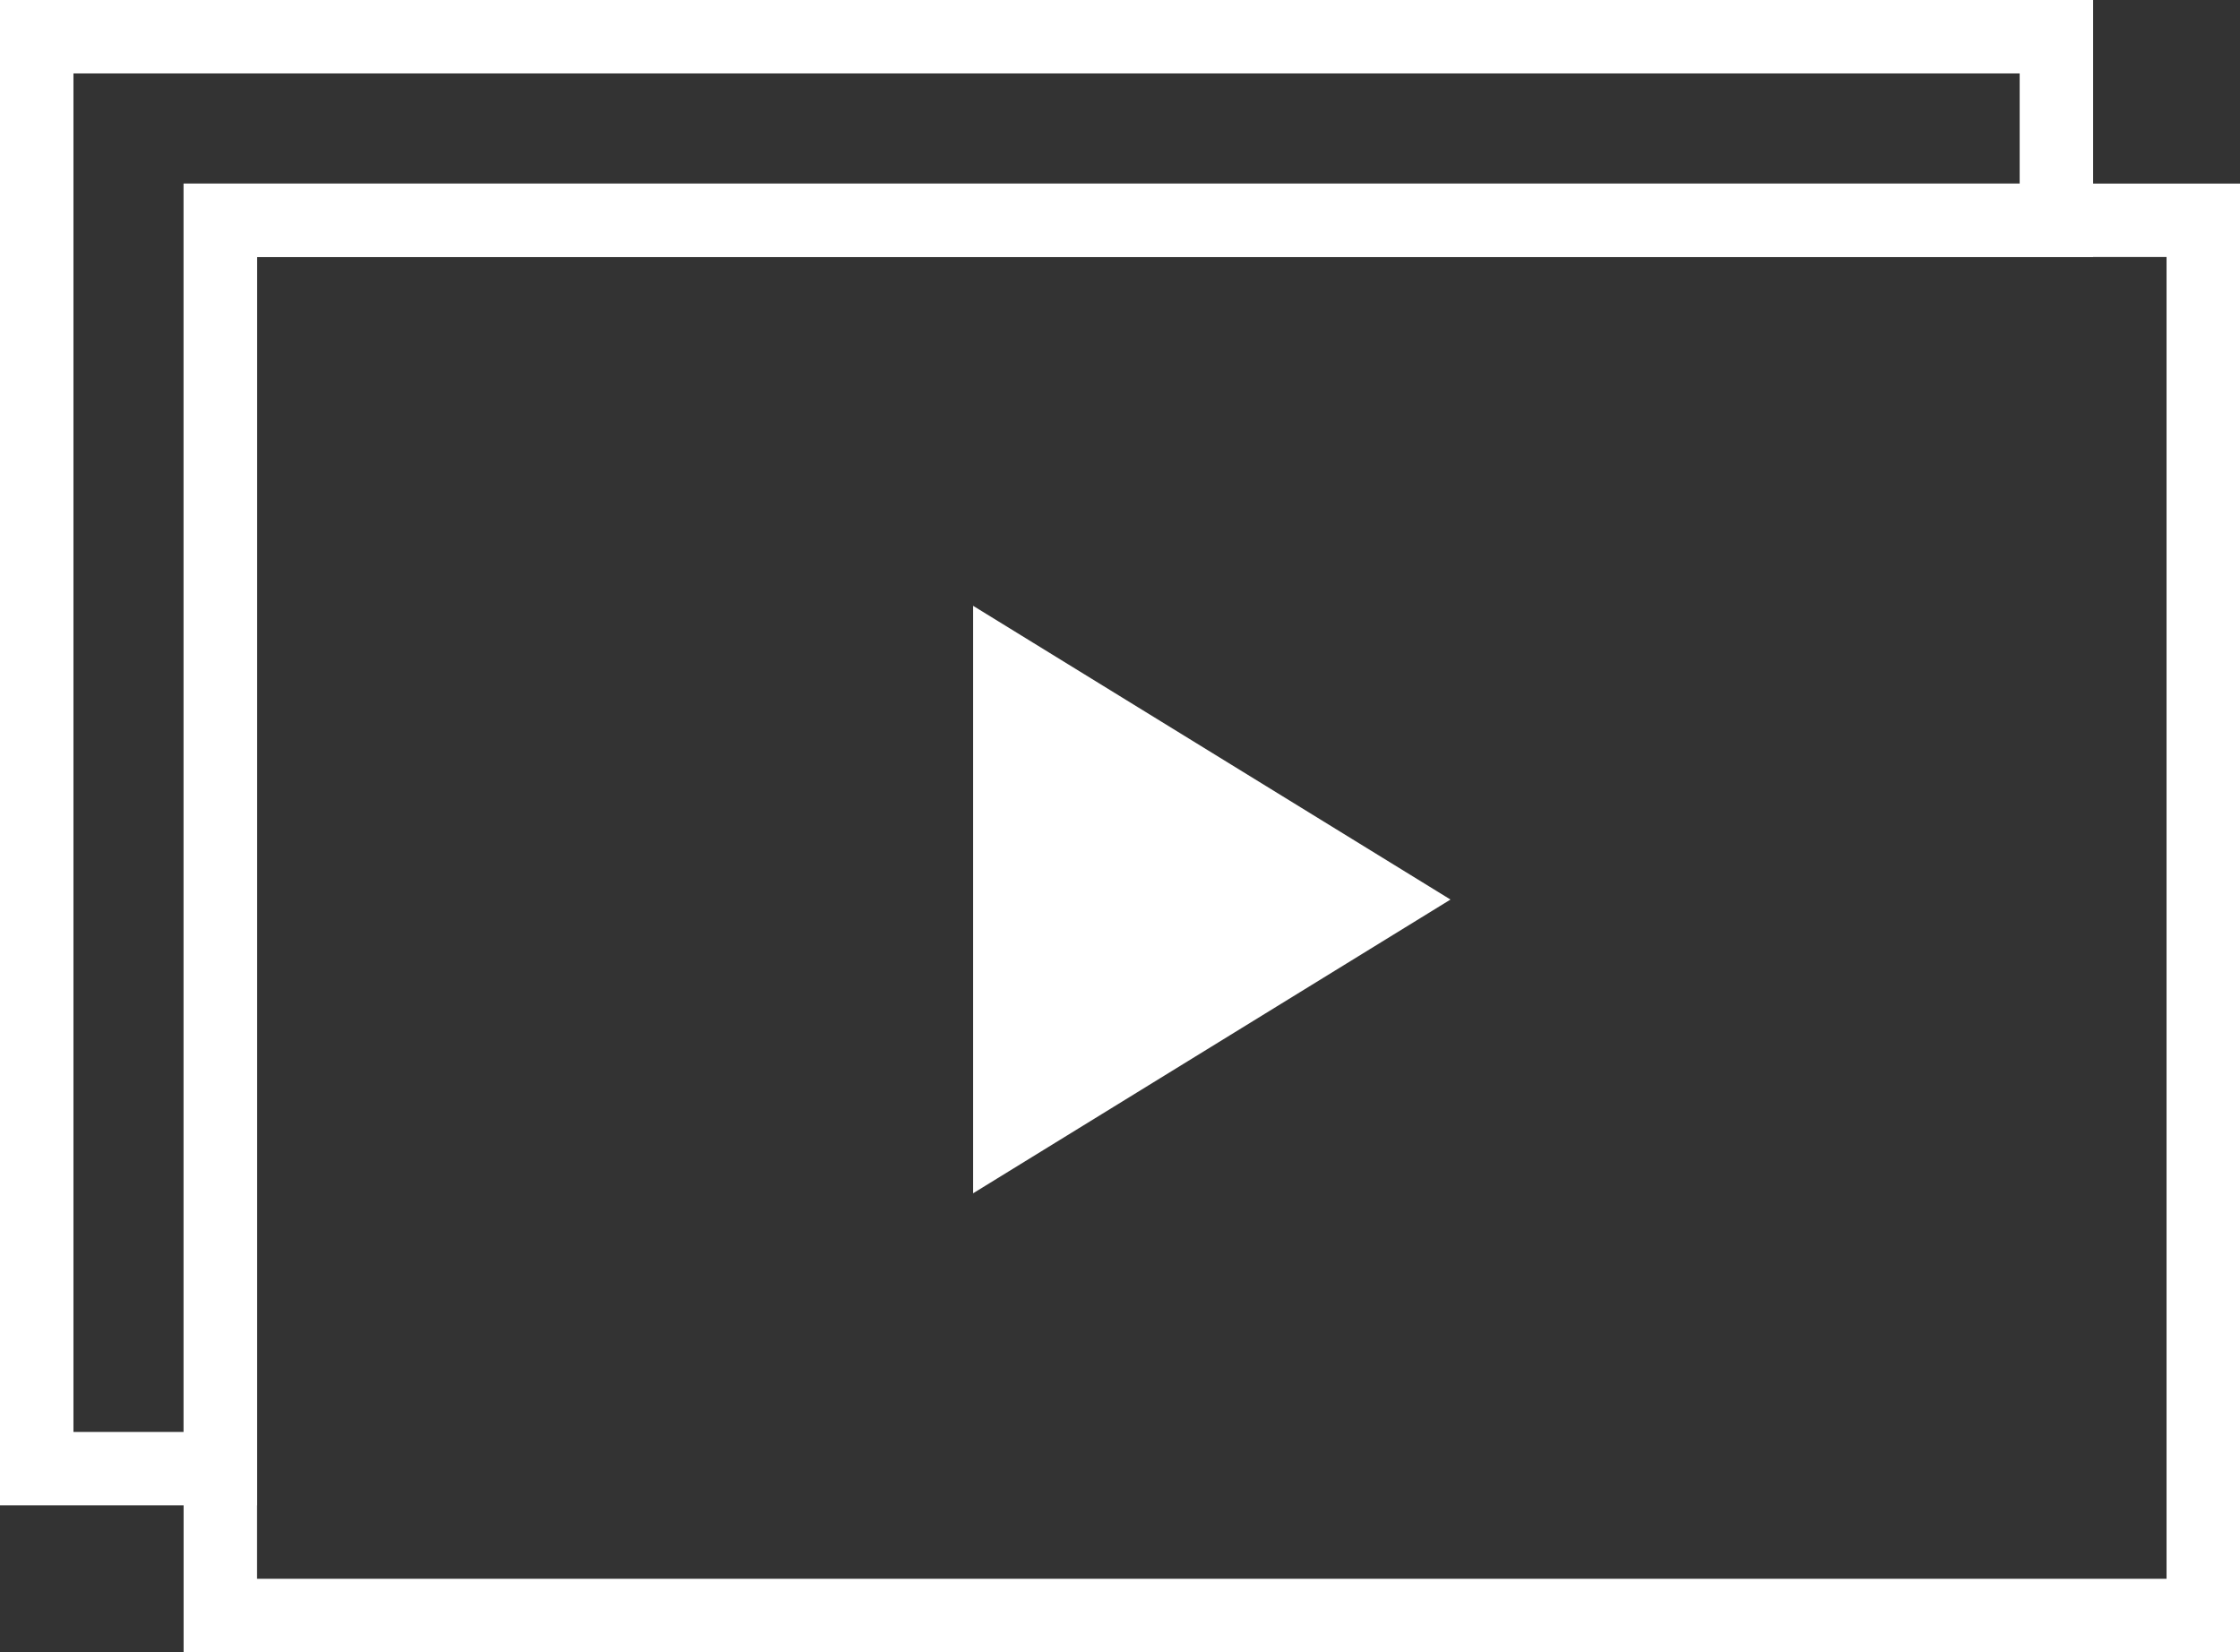 <?xml version="1.0" encoding="UTF-8"?>
<svg width="61px" height="45px" viewBox="0 0 61 45" version="1.1" xmlns="http://www.w3.org/2000/svg" xmlns:xlink="http://www.w3.org/1999/xlink">
    <rect x="0" y="0" width="61" height="45" fill="#333333" stroke="none"/>
    <!-- Generator: Sketch 55.2 (78181) - https://sketchapp.com -->
    <title>icon/play-stack</title>
    <desc>Created with Sketch.</desc>
    <g id="Home" stroke="none" stroke-width="1" fill="none" fill-rule="evenodd">
        <g id="d.01.Homepage-S2" transform="translate(-403, -2123)">
            <g id="Videos" transform="translate(159, 1912)">
                <g id="1" transform="translate(0, 80)">
                    <g id="icon/play-stack" transform="translate(244, 131)">
                        <rect id="bounding-box" x="18" y="10" width="32" height="32"></rect>
                        <g id="icon" stroke-width="1" fill-rule="evenodd">
                            <polygon id="Triangle" fill="#FFFFFF" transform="translate(33, 24.5) rotate(90) translate(-33, -24.5) " points="33 18 41 31 25 31"></polygon>
                            <path d="M56,6 L56,1 L1,1 L1,40 L6,40 L6,6 L56,6 Z" id="Combined-Shape" stroke="#FFFFFF" stroke-width="2"></path>
                            <rect id="Rectangle-Copy-6" stroke="#FFFFFF" stroke-width="2" transform="translate(33, 25) rotate(-270) translate(-33, -25) " x="14" y="-2" width="38" height="54"></rect>
                        </g>
                    </g>
                </g>
            </g>
        </g>
    </g>
</svg>